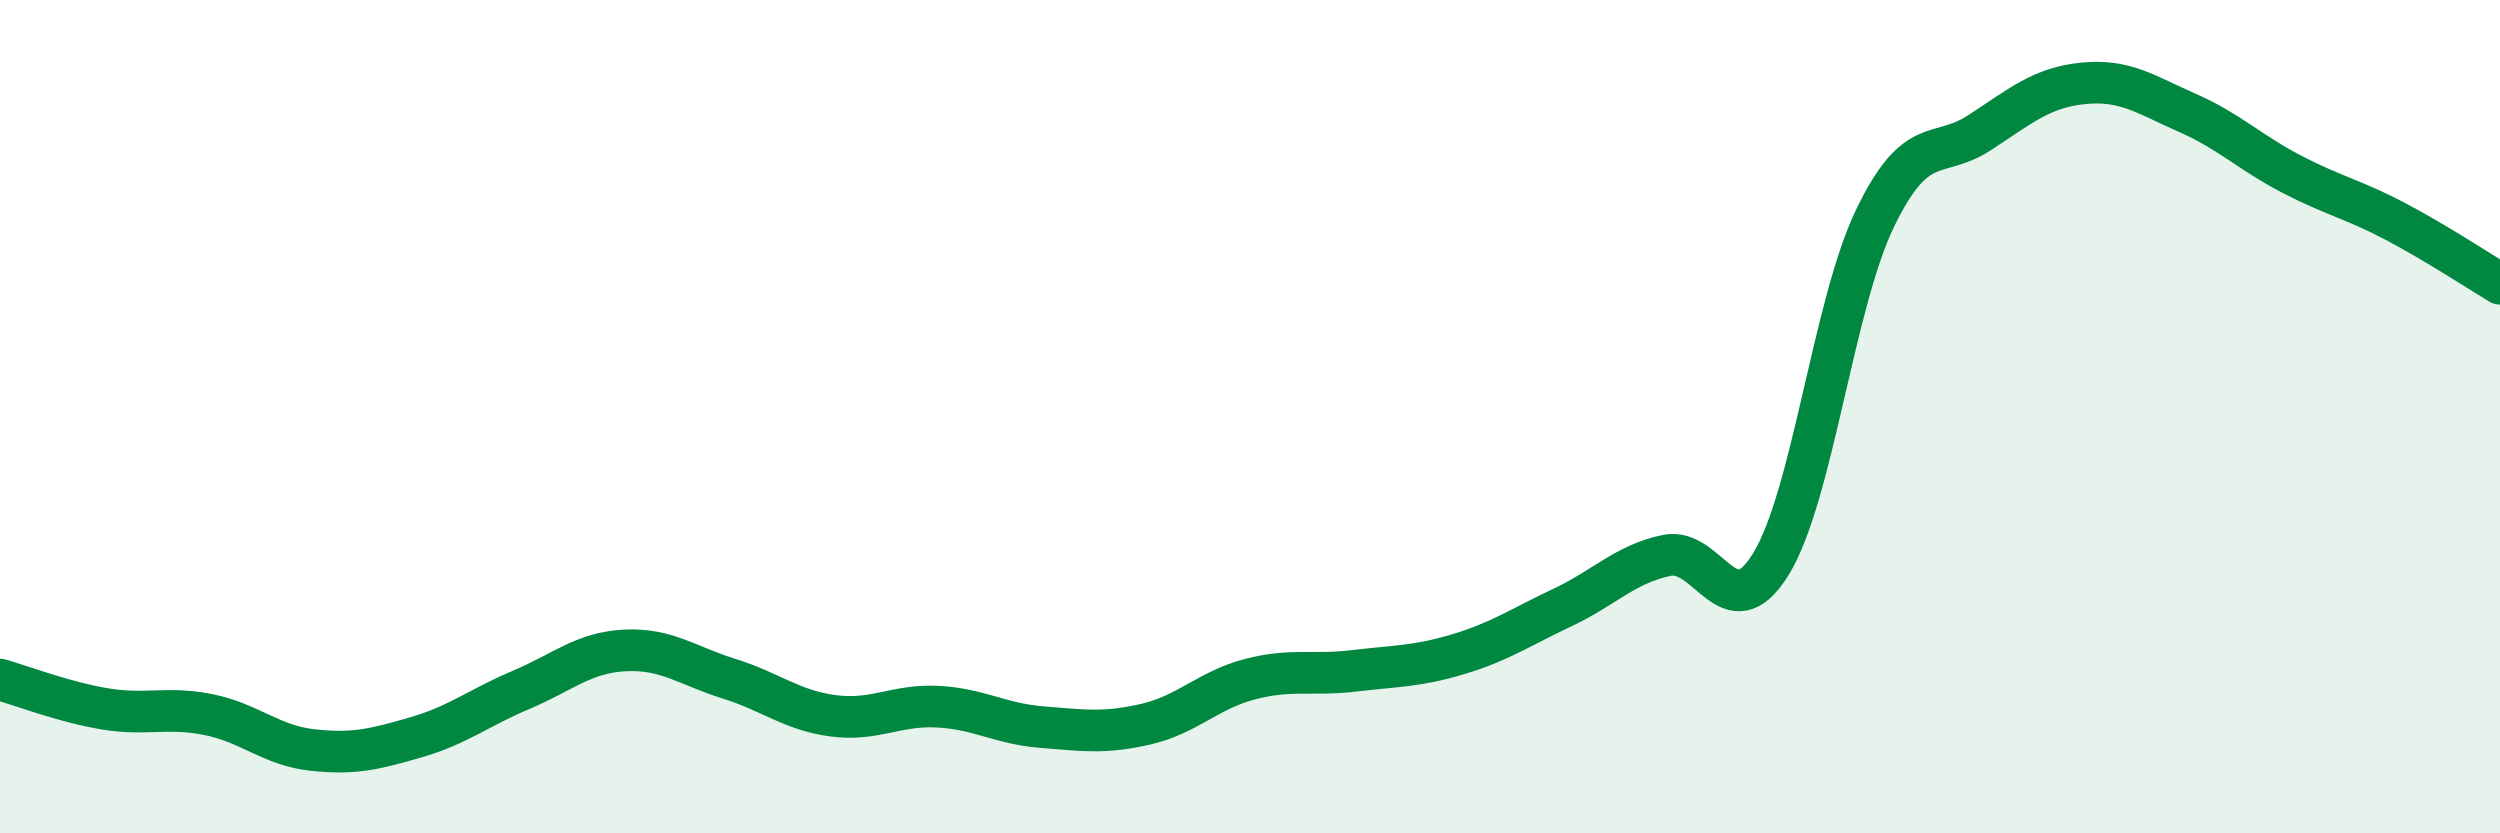 
    <svg width="60" height="20" viewBox="0 0 60 20" xmlns="http://www.w3.org/2000/svg">
      <path
        d="M 0,16.31 C 0.5,16.45 1.5,16.84 2.5,17.01 C 3.5,17.18 4,16.95 5,17.15 C 6,17.35 6.5,17.89 7.5,18 C 8.5,18.11 9,17.98 10,17.69 C 11,17.4 11.5,16.98 12.5,16.56 C 13.5,16.14 14,15.66 15,15.61 C 16,15.56 16.5,15.98 17.5,16.29 C 18.5,16.6 19,17.05 20,17.18 C 21,17.31 21.5,16.91 22.5,16.96 C 23.5,17.01 24,17.37 25,17.45 C 26,17.53 26.5,17.61 27.5,17.38 C 28.5,17.15 29,16.56 30,16.3 C 31,16.04 31.5,16.22 32.5,16.1 C 33.5,15.98 34,16 35,15.7 C 36,15.4 36.5,15.05 37.5,14.58 C 38.5,14.11 39,13.54 40,13.33 C 41,13.12 41.5,15.16 42.5,13.54 C 43.5,11.92 44,7.31 45,5.24 C 46,3.17 46.5,3.84 47.5,3.19 C 48.5,2.54 49,2.1 50,2 C 51,1.9 51.5,2.27 52.5,2.71 C 53.5,3.15 54,3.66 55,4.18 C 56,4.7 56.5,4.79 57.5,5.32 C 58.5,5.85 59.5,6.51 60,6.81L60 20L0 20Z"
        fill="#008740"
        opacity="0.1"
        stroke-linecap="round"
        stroke-linejoin="round"
      />
      <path
        d="M 0,16.31 C 0.5,16.45 1.5,16.84 2.5,17.01 C 3.5,17.18 4,16.95 5,17.15 C 6,17.35 6.5,17.89 7.5,18 C 8.5,18.11 9,17.98 10,17.69 C 11,17.4 11.5,16.98 12.5,16.56 C 13.5,16.14 14,15.66 15,15.61 C 16,15.56 16.5,15.98 17.5,16.29 C 18.5,16.6 19,17.05 20,17.18 C 21,17.31 21.5,16.91 22.5,16.96 C 23.5,17.01 24,17.37 25,17.45 C 26,17.53 26.5,17.61 27.5,17.38 C 28.5,17.15 29,16.56 30,16.3 C 31,16.04 31.5,16.22 32.5,16.1 C 33.5,15.98 34,16 35,15.7 C 36,15.4 36.5,15.05 37.5,14.58 C 38.5,14.11 39,13.54 40,13.33 C 41,13.12 41.5,15.16 42.5,13.54 C 43.5,11.92 44,7.31 45,5.24 C 46,3.17 46.5,3.84 47.5,3.19 C 48.5,2.54 49,2.1 50,2 C 51,1.9 51.5,2.27 52.5,2.71 C 53.5,3.15 54,3.66 55,4.18 C 56,4.7 56.5,4.79 57.5,5.32 C 58.5,5.85 59.5,6.51 60,6.81"
        stroke="#008740"
        stroke-width="1"
        fill="none"
        stroke-linecap="round"
        stroke-linejoin="round"
      />
    </svg>
  